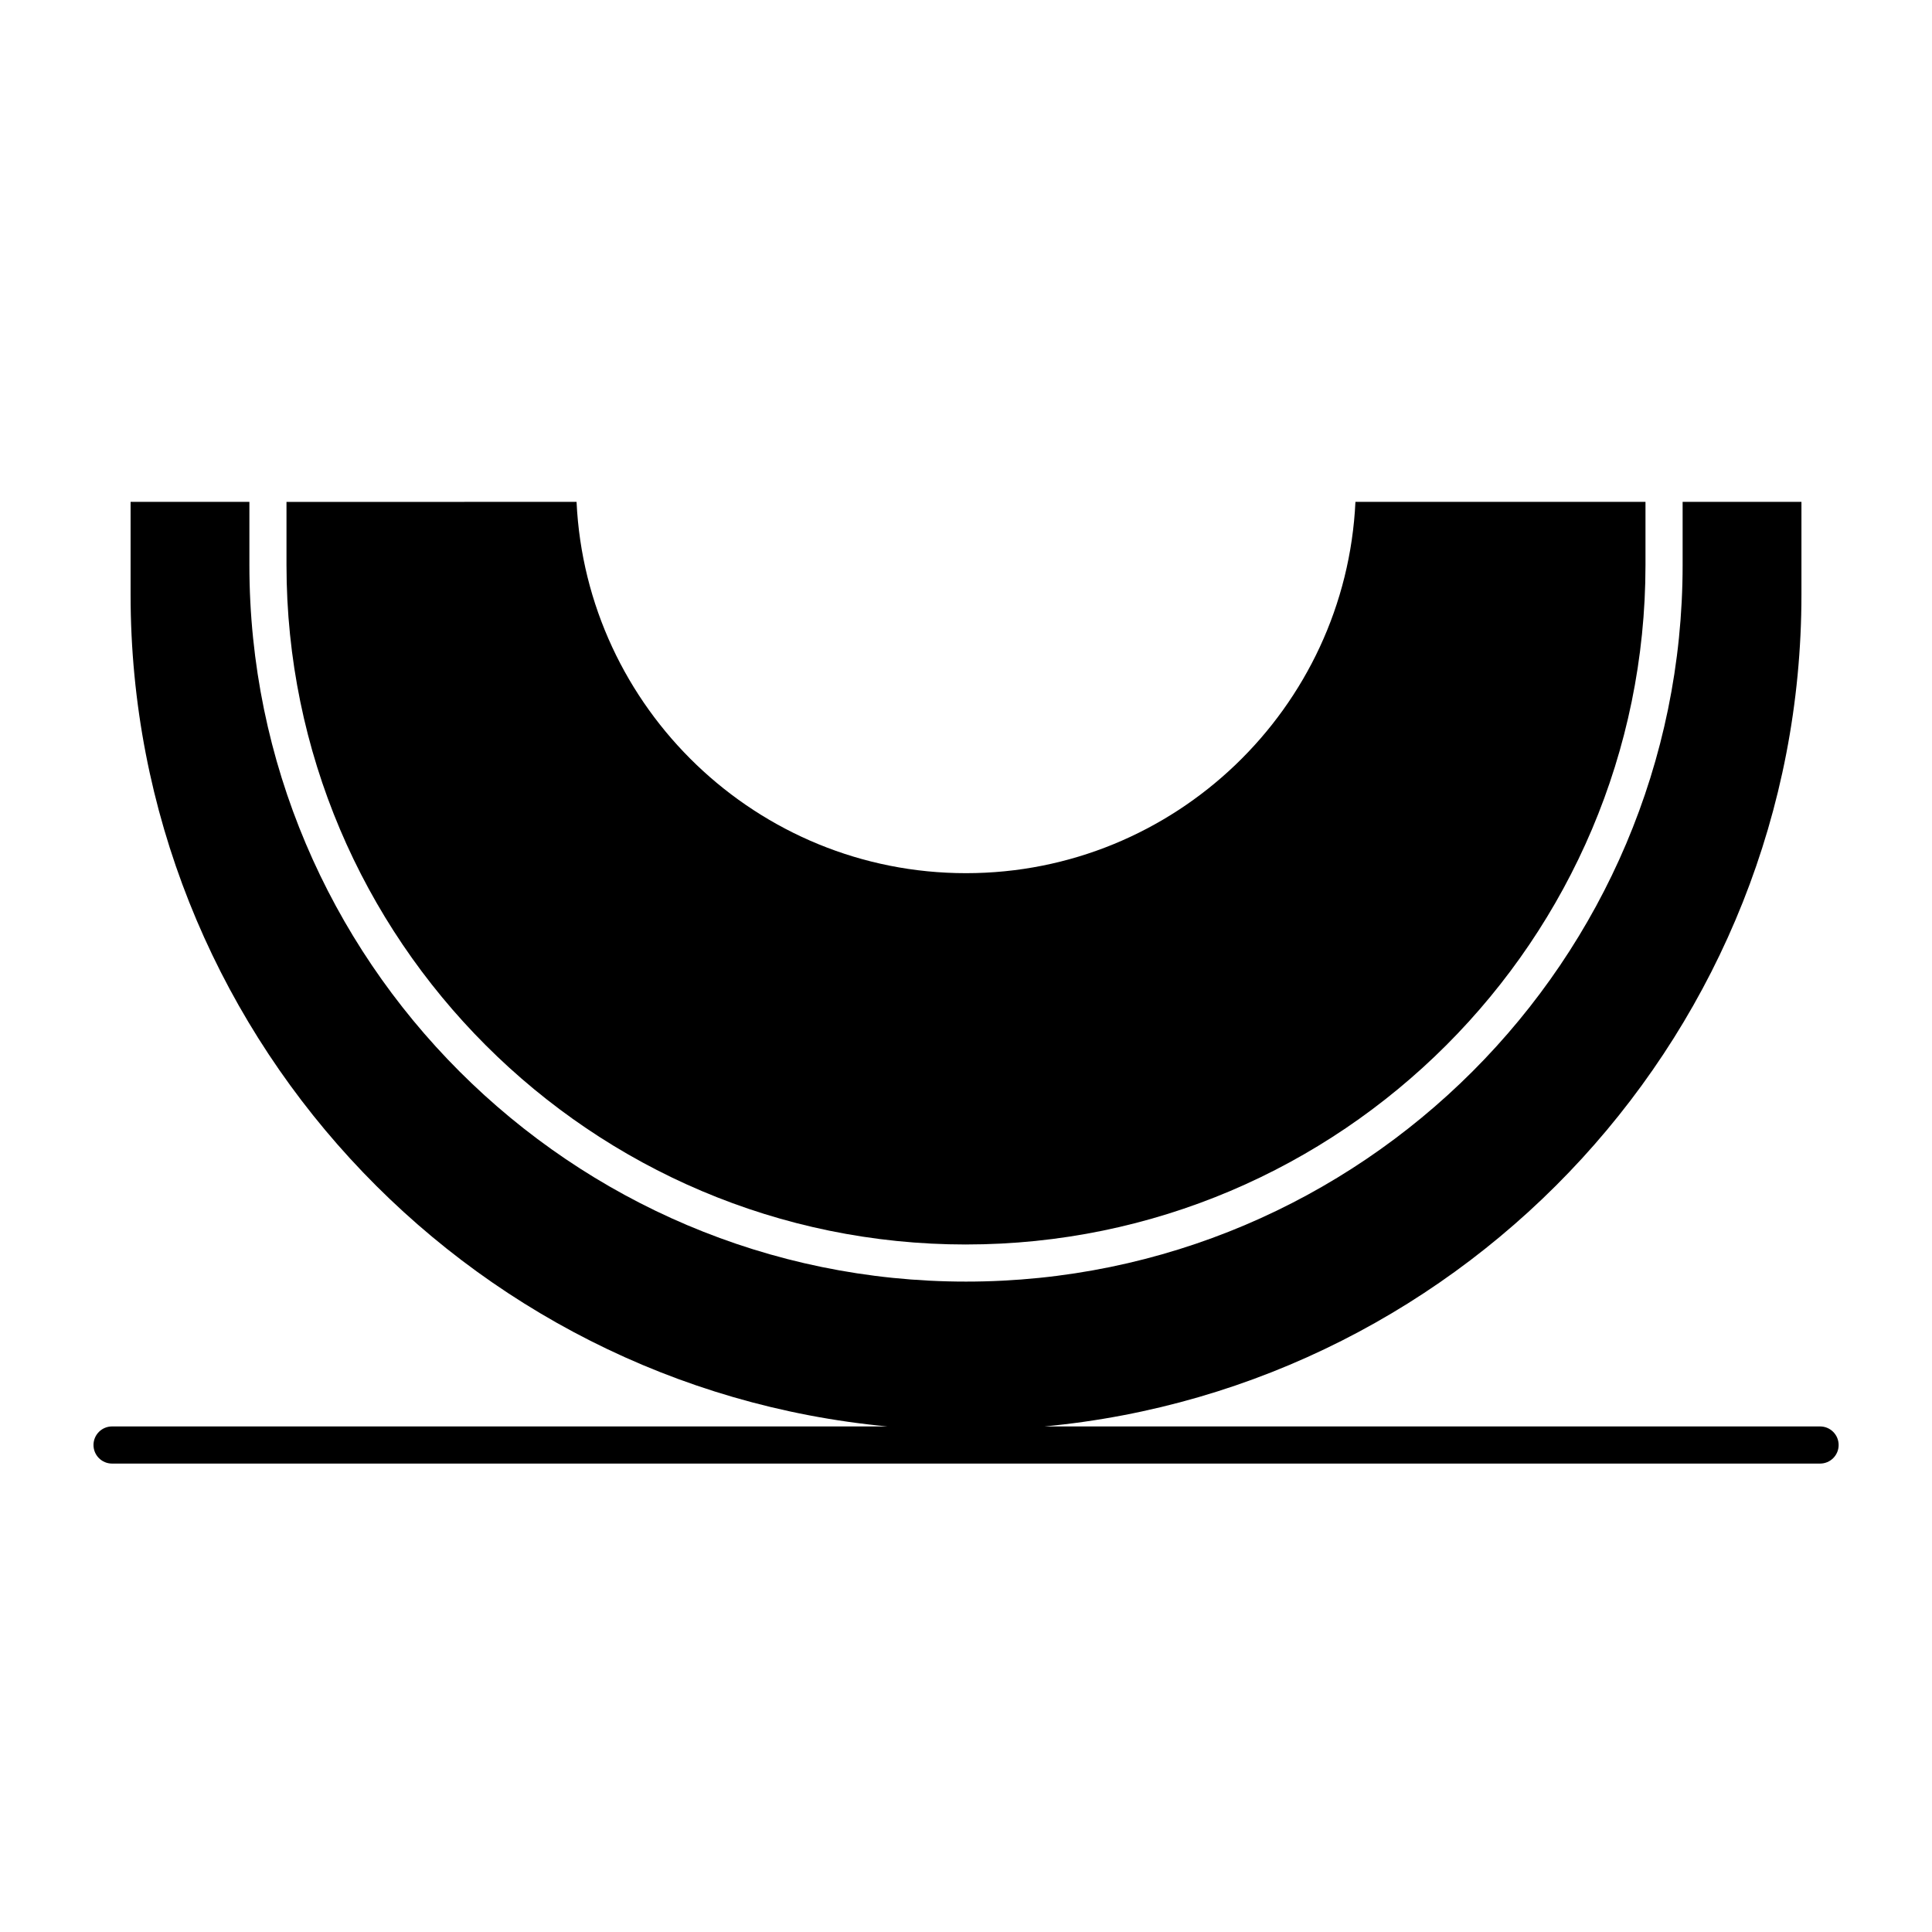 <?xml version="1.0" encoding="UTF-8"?>
<!-- Uploaded to: ICON Repo, www.svgrepo.com, Generator: ICON Repo Mixer Tools -->
<svg fill="#000000" width="800px" height="800px" version="1.1" viewBox="144 144 512 512" xmlns="http://www.w3.org/2000/svg">
 <g>
  <path d="m400 473.8c99.293 0 180.07-80.781 180.07-180.07v-16.727h-76.867c-2.574 54.695-47.883 98.398-103.21 98.398s-100.63-43.703-103.2-98.398l-76.871 0.004v16.727c0 99.293 80.781 180.07 180.07 180.07z"/>
  <path d="m626.32 522.02h-205.53c112.36-10.52 200.61-105.35 200.61-220.42v-24.602h-31.488v16.727c0 104.72-85.195 189.91-189.91 189.91s-189.91-85.195-189.91-189.91v-16.727l-31.484 0.004v24.602c0 115.07 88.242 209.9 200.61 220.42l-205.52-0.004c-2.719 0-4.922 2.203-4.922 4.922s2.203 4.922 4.922 4.922h452.64c2.719 0 4.922-2.203 4.922-4.922-0.004-2.719-2.207-4.922-4.922-4.922z"/>
 </g>
</svg>